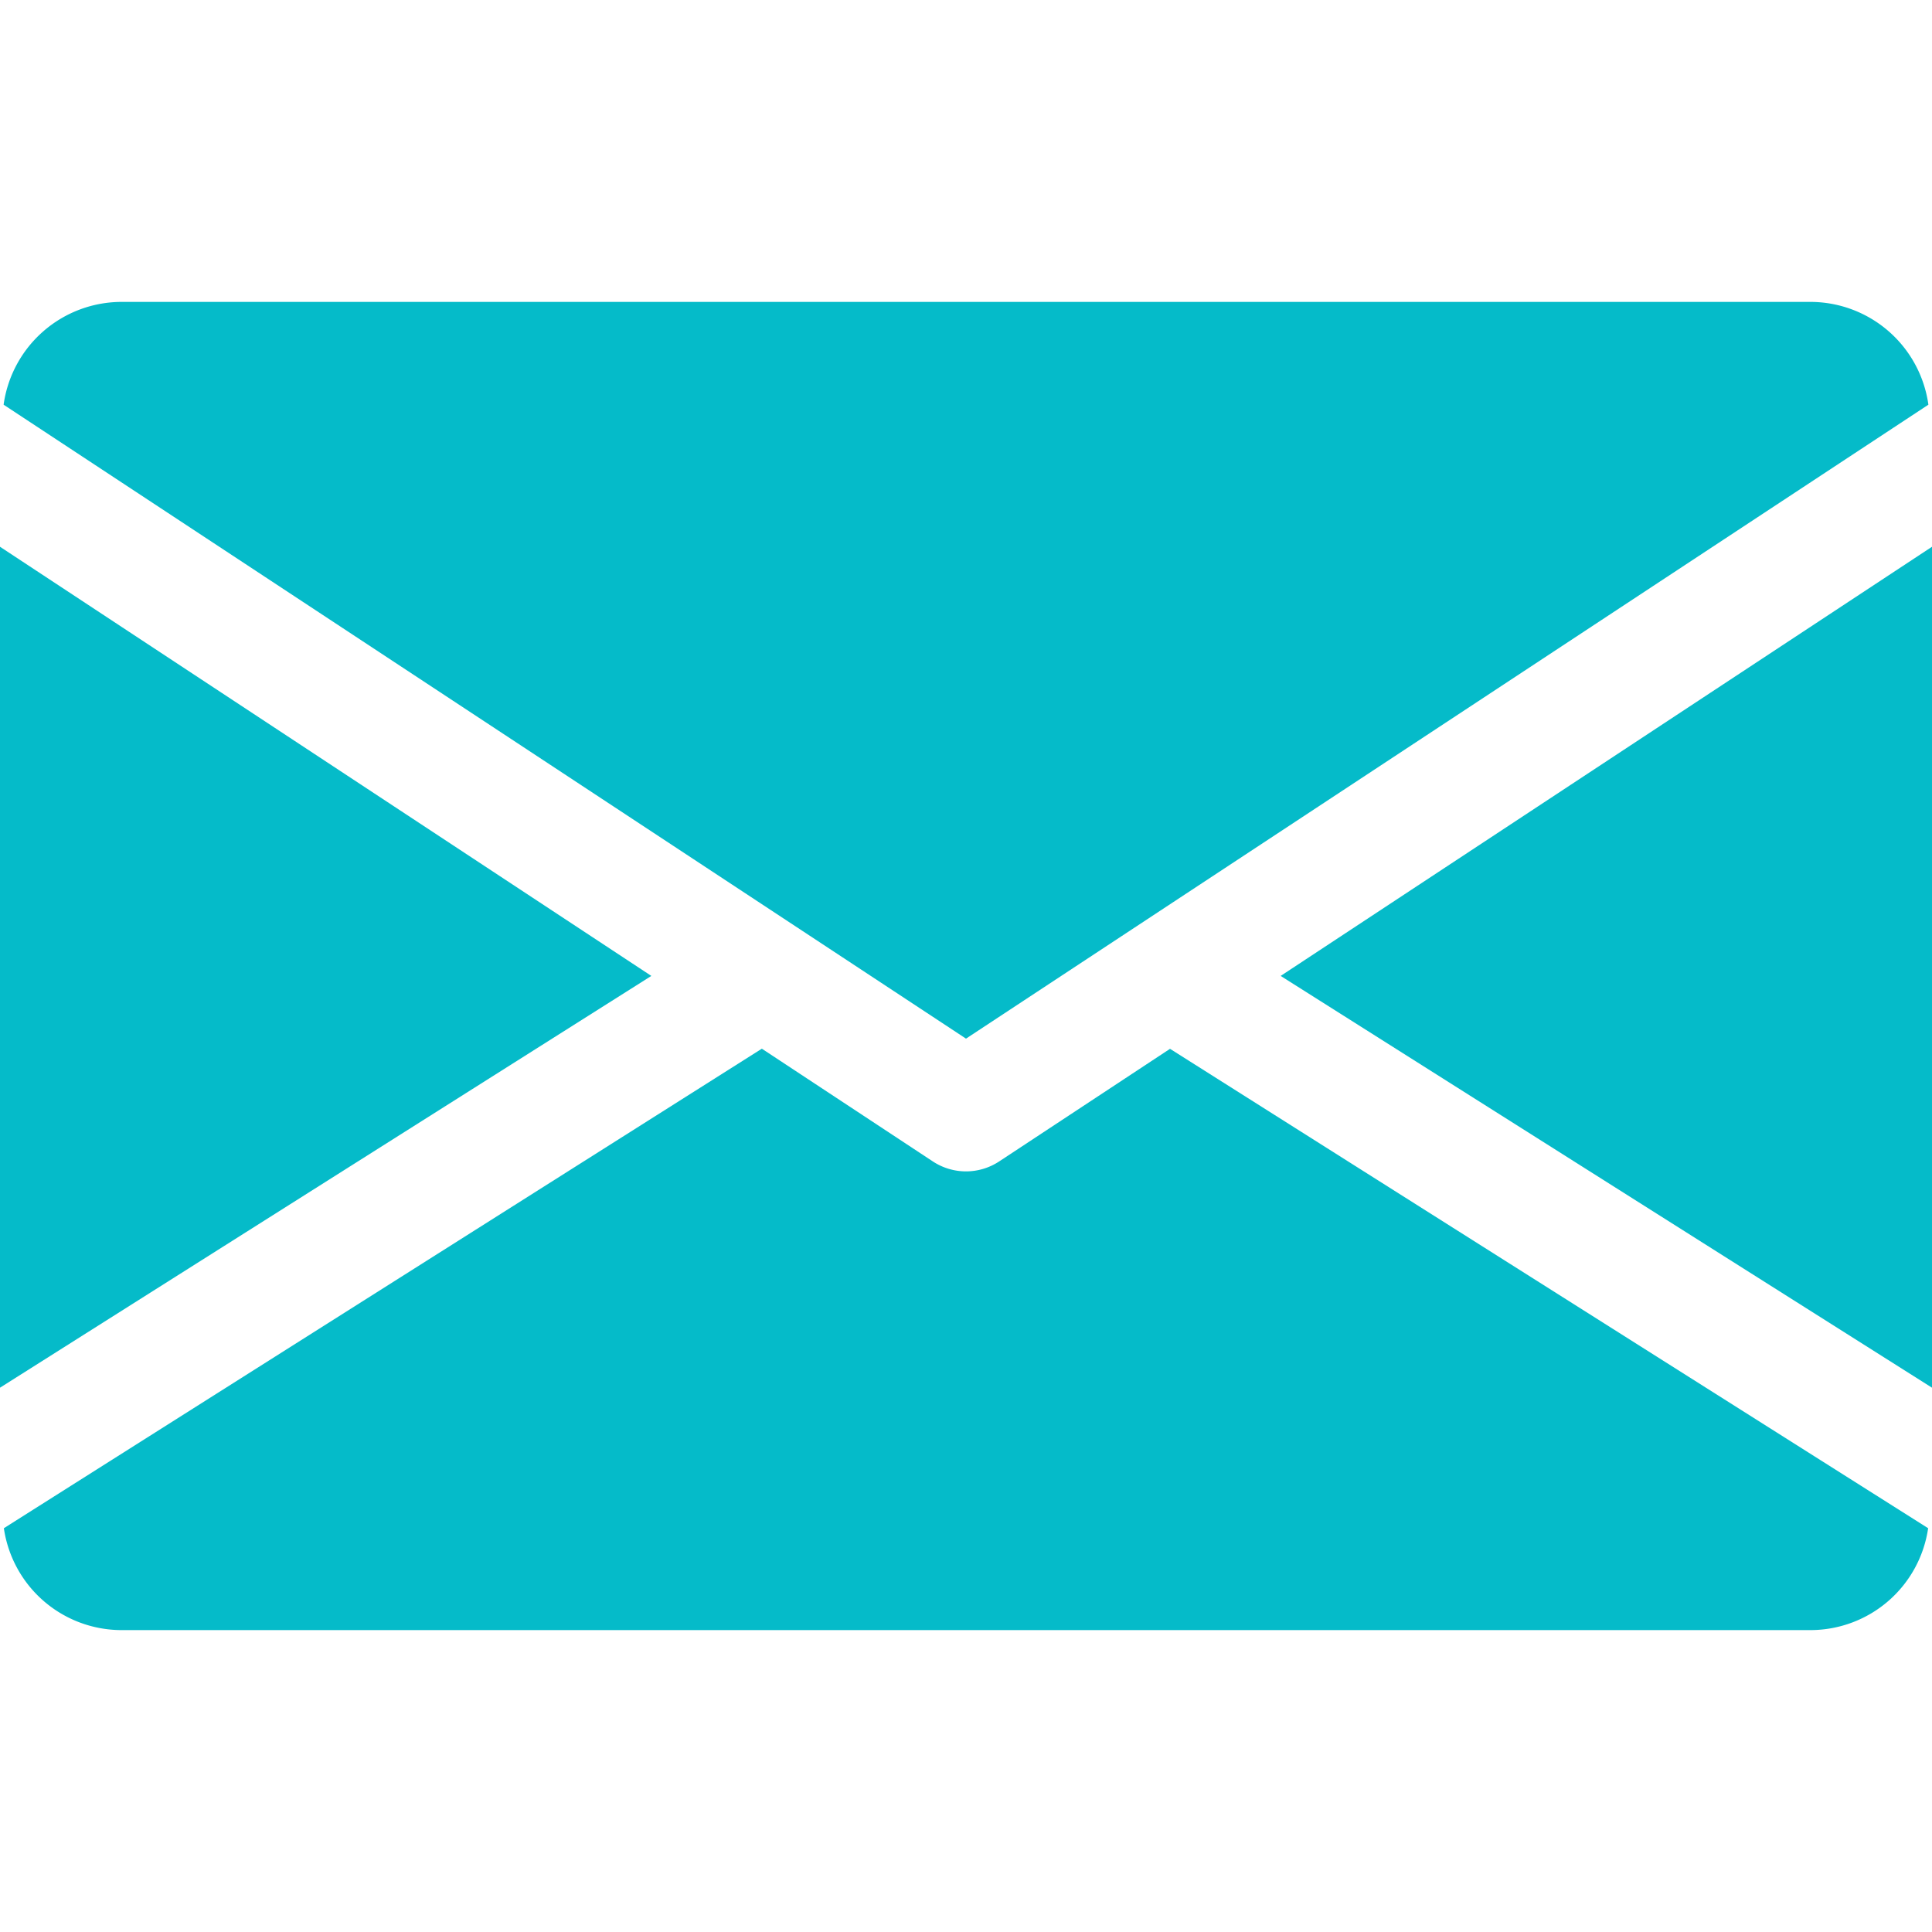 <svg width="15" height="15" fill="none" xmlns="http://www.w3.org/2000/svg"><g clip-path="url(#clip0)" fill="#05BBC9"><path d="M9.943 7.577L15 10.774V4.245L9.943 7.577zM0 4.245v6.529l5.057-3.197L0 4.245zm14.063-1.901H.938a.926.926 0 00-.91.798L7.5 8.064l7.472-4.922a.926.926 0 00-.91-.798zM9.084 8.143l-1.326.874a.468.468 0 01-.516 0l-1.327-.875L.03 11.865a.924.924 0 00.907.791h13.125a.924.924 0 00.908-.791L9.084 8.143z"/></g><defs><clipPath id="clip0"><path fill="#fff" d="M0 0h15v15H0z"/></clipPath></defs></svg>